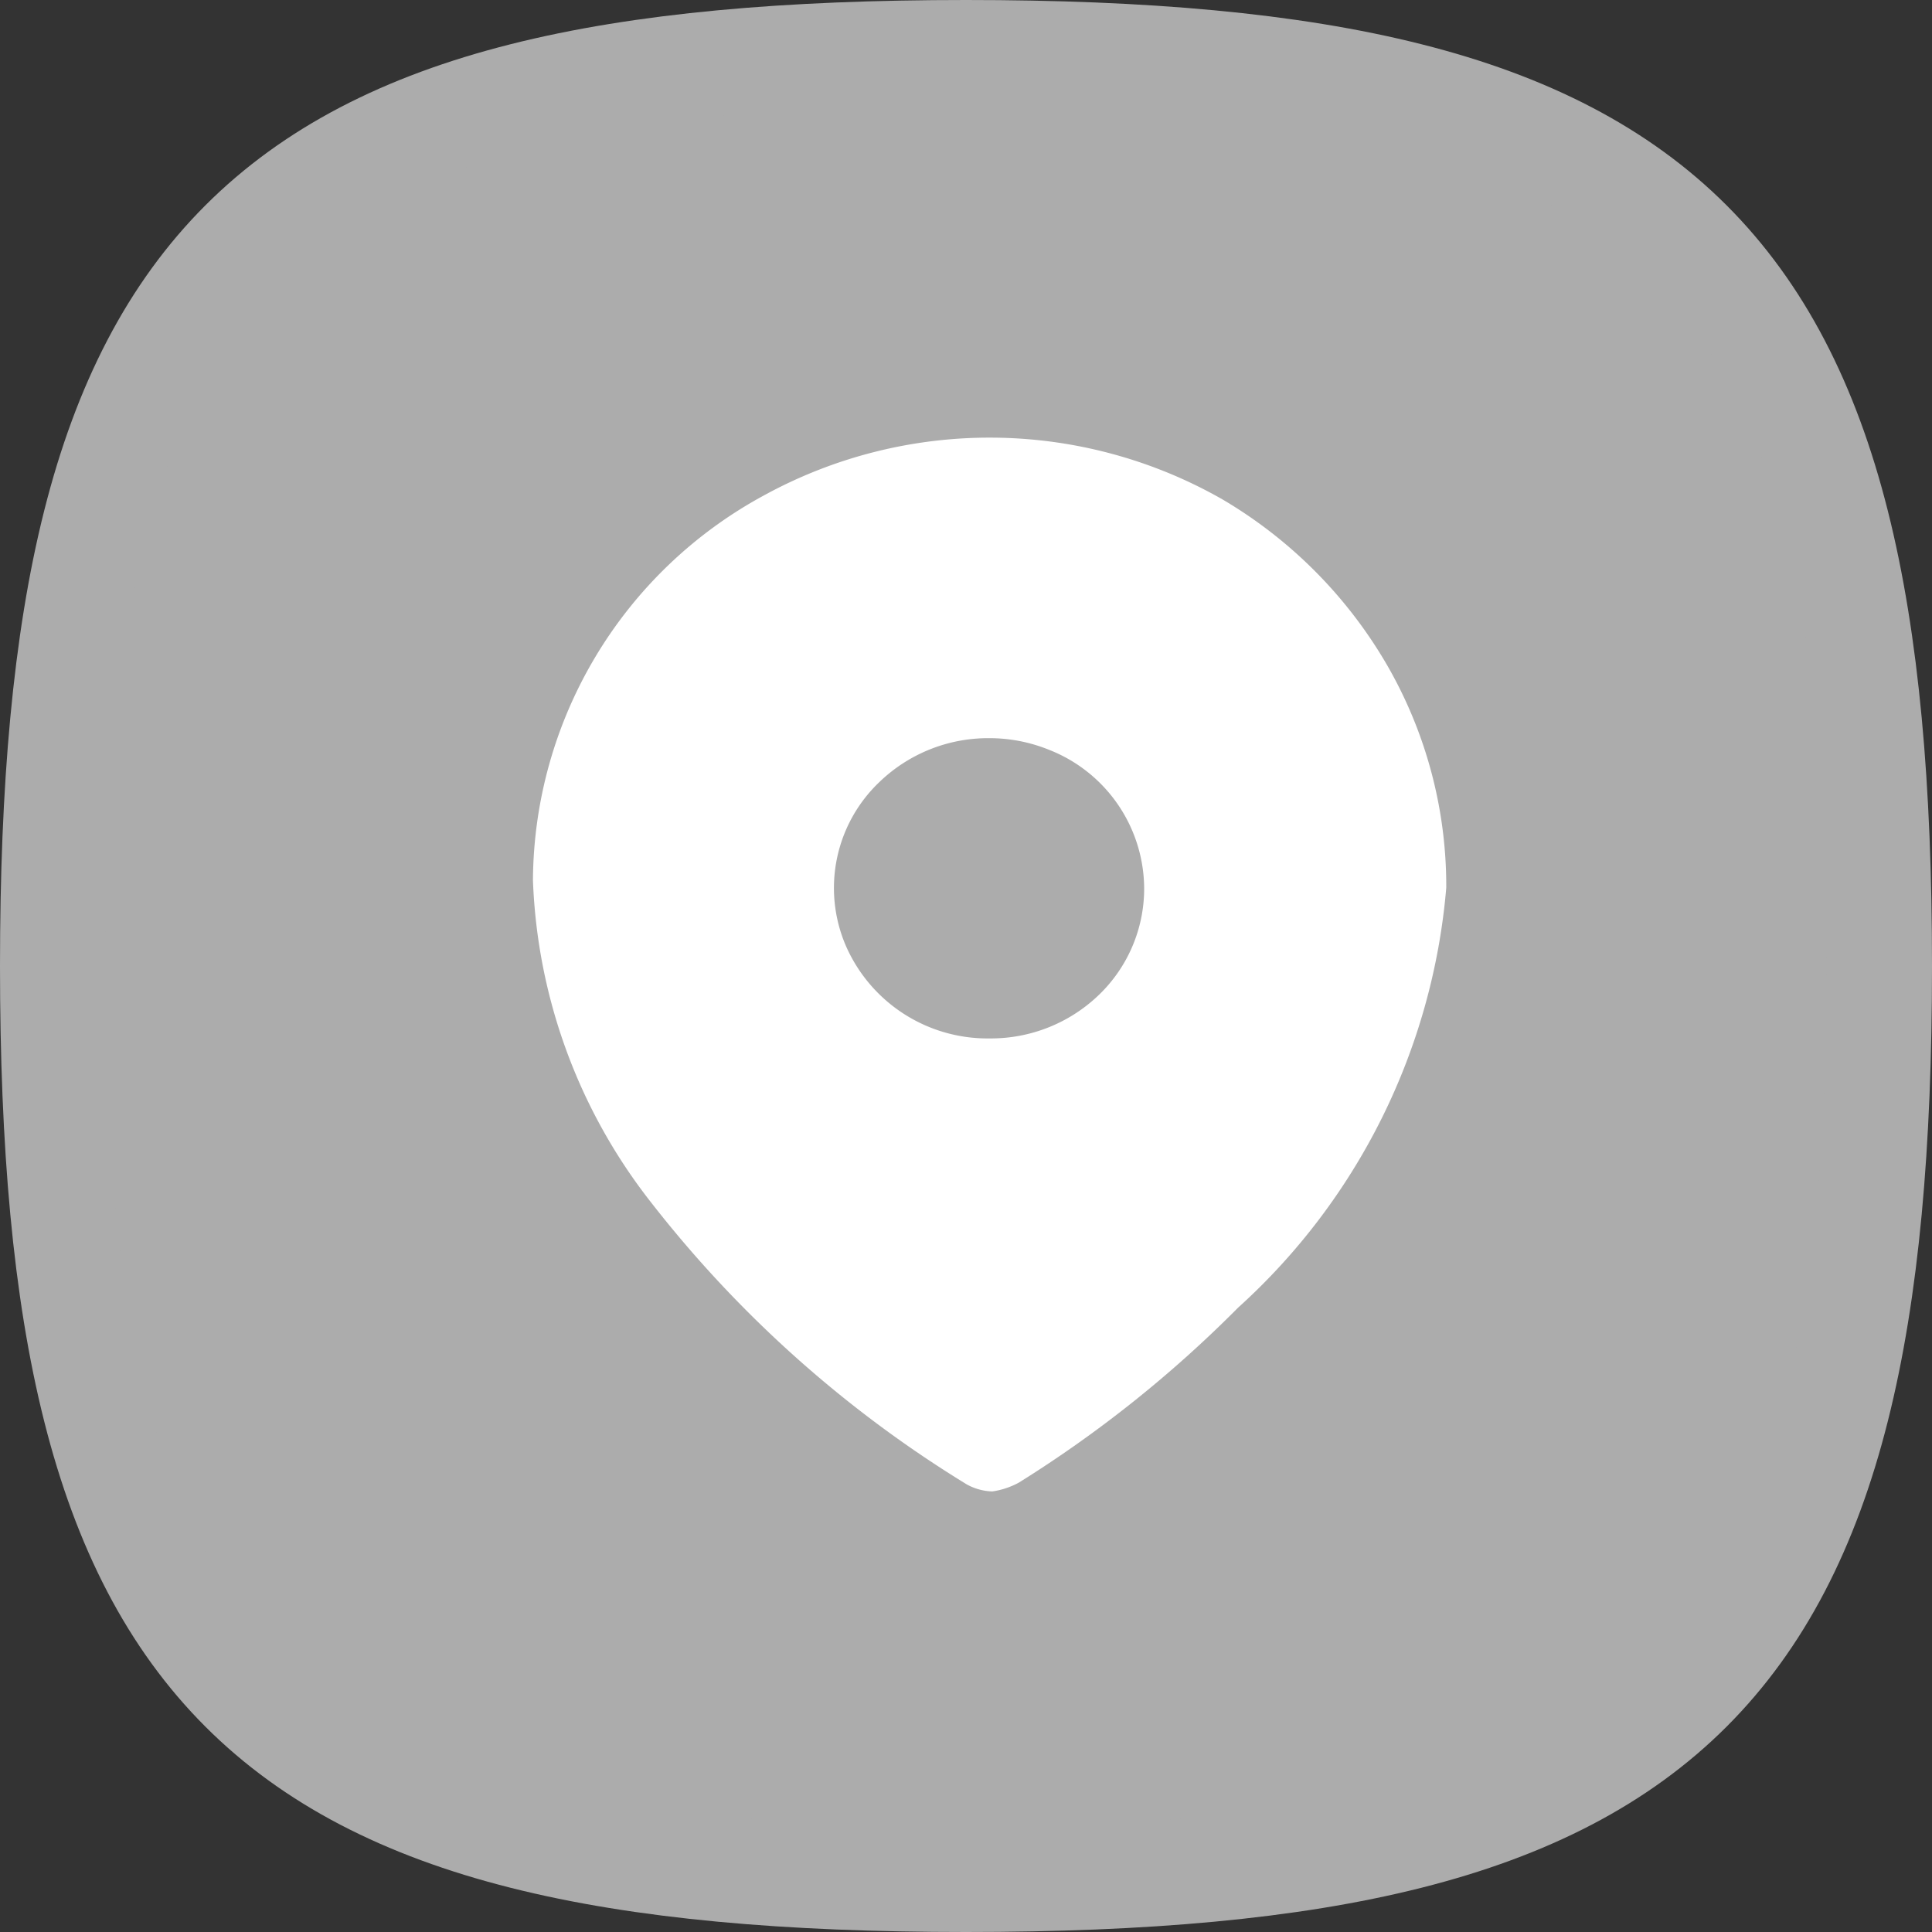 <svg xmlns="http://www.w3.org/2000/svg" width="27.5" height="27.5" viewBox="0 0 27.5 27.5">
  <rect x="0" y="0" width="27.5" height="27.5" fill="#333333" stroke="none"/>
  <g id="Group_2155" data-name="Group 2155" transform="translate(-331.25 -584.25)">
    <g id="Group_826" data-name="Group 826" transform="translate(-0.5 272.5)">
      <path id="Stroke_4" data-name="Stroke 4" d="M.5,13.5C.5,3.376,3.376.5,13.5.5s13,2.876,13,13-2.876,13-13,13S.5,23.624.5,13.5Z" transform="translate(332 312)" fill="#acacac" stroke="#acacac" stroke-linecap="round" stroke-linejoin="round" stroke-miterlimit="10" stroke-width="1.5"/>
    </g>
    <g id="Iconly_Bulk_Location" data-name="Iconly/Bulk/Location" transform="translate(338.836 590.479)">
      <g id="Location" transform="translate(0 0)">
        <path id="Path_34175" d="M6.538,15h0a.8.8,0,0,1-.363-.1,16.817,16.817,0,0,1-4.493-4.013A7.892,7.892,0,0,1,0,6.3,6.271,6.271,0,0,1,3.28.827,6.685,6.685,0,0,1,9.812.878a6.548,6.548,0,0,1,2.345,2.359A6.29,6.29,0,0,1,13,6.407a9.083,9.083,0,0,1-2.964,5.978,17.27,17.27,0,0,1-3.119,2.489A1.134,1.134,0,0,1,6.539,15ZM6.493,4.278A2.23,2.23,0,0,0,4.934,4.9a2.081,2.081,0,0,0-.482,2.329A2.2,2.2,0,0,0,6.493,8.552h.014a2.216,2.216,0,0,0,1.548-.619A2.1,2.1,0,0,0,8.7,6.422a2.131,2.131,0,0,0-1.358-1.98A2.257,2.257,0,0,0,6.493,4.278Z" transform="translate(0 0)" fill="#fff"/>
      </g>
    </g>
  </g>
</svg>
